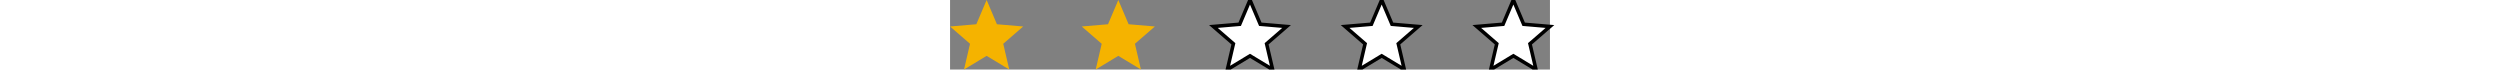  <svg xmlns="http://www.w3.org/2000/svg" width="84.465" height="9.786" class="image-5"
                            style="width:22em;" viewBox="0 0 84.465 9.786">
                            <rect x="0" y="0" width="84.465" height="9.786" fill="#808080" stroke="none"/>
                            <g id="Group_20" data-name="Group 20" transform="translate(-22.662 -267)">
                                <path id="Icon_material-star star_3_1" class="s1" data-name="Icon material-star"
                                    d="M8.15,10.864l3.183,1.921-.845-3.621L13.3,6.729,9.6,6.415,8.15,3,6.7,6.415,3,6.729,5.812,9.165l-.845,3.621Z"
                                    transform="translate(19.662 264)" fill="#f5b300" />

                                <path id="Icon_material-star-2 star_3_2" class="s2" data-name="Icon material-star"
                                    d="M8.15,10.864l3.183,1.921-.845-3.621L13.3,6.729,9.6,6.415,8.15,3,6.7,6.415,3,6.729,5.812,9.165l-.845,3.621Z"
                                    transform="translate(38.203 264)" fill="#f5b300" />

                                <path id="Icon_material-star-3 star_3_3" class="s3" data-name="Icon material-star"
                                    d="M8.15,10.864l3.183,1.921-.845-3.621L13.3,6.729,9.6,6.415,8.15,3,6.7,6.415,3,6.729,5.812,9.165l-.845,3.621Z"
                                    transform="translate(56.744 264)" fill="white" stroke="black" stroke-width="0.5" />

                                <path id="Icon_material-star-4 star_3_4" class="s4" data-name="Icon material-star"
                                    d="M8.15,10.864l3.183,1.921-.845-3.621L13.3,6.729,9.6,6.415,8.15,3,6.7,6.415,3,6.729,5.812,9.165l-.845,3.621Z"
                                    transform="translate(75.285 264)" fill="white" stroke="black" stroke-width="0.5" />
                                <path id="Icon_material-star-5 star_3_5" class="s5" data-name="Icon material-star"
                                    d="M8.15,10.864l3.183,1.921-.845-3.621L13.3,6.729,9.6,6.415,8.15,3,6.7,6.415,3,6.729,5.812,9.165l-.845,3.621Z"
                                    transform="translate(93.826 264)" fill="white" stroke="black" stroke-width="0.5" />
                            </g>
                        </svg>